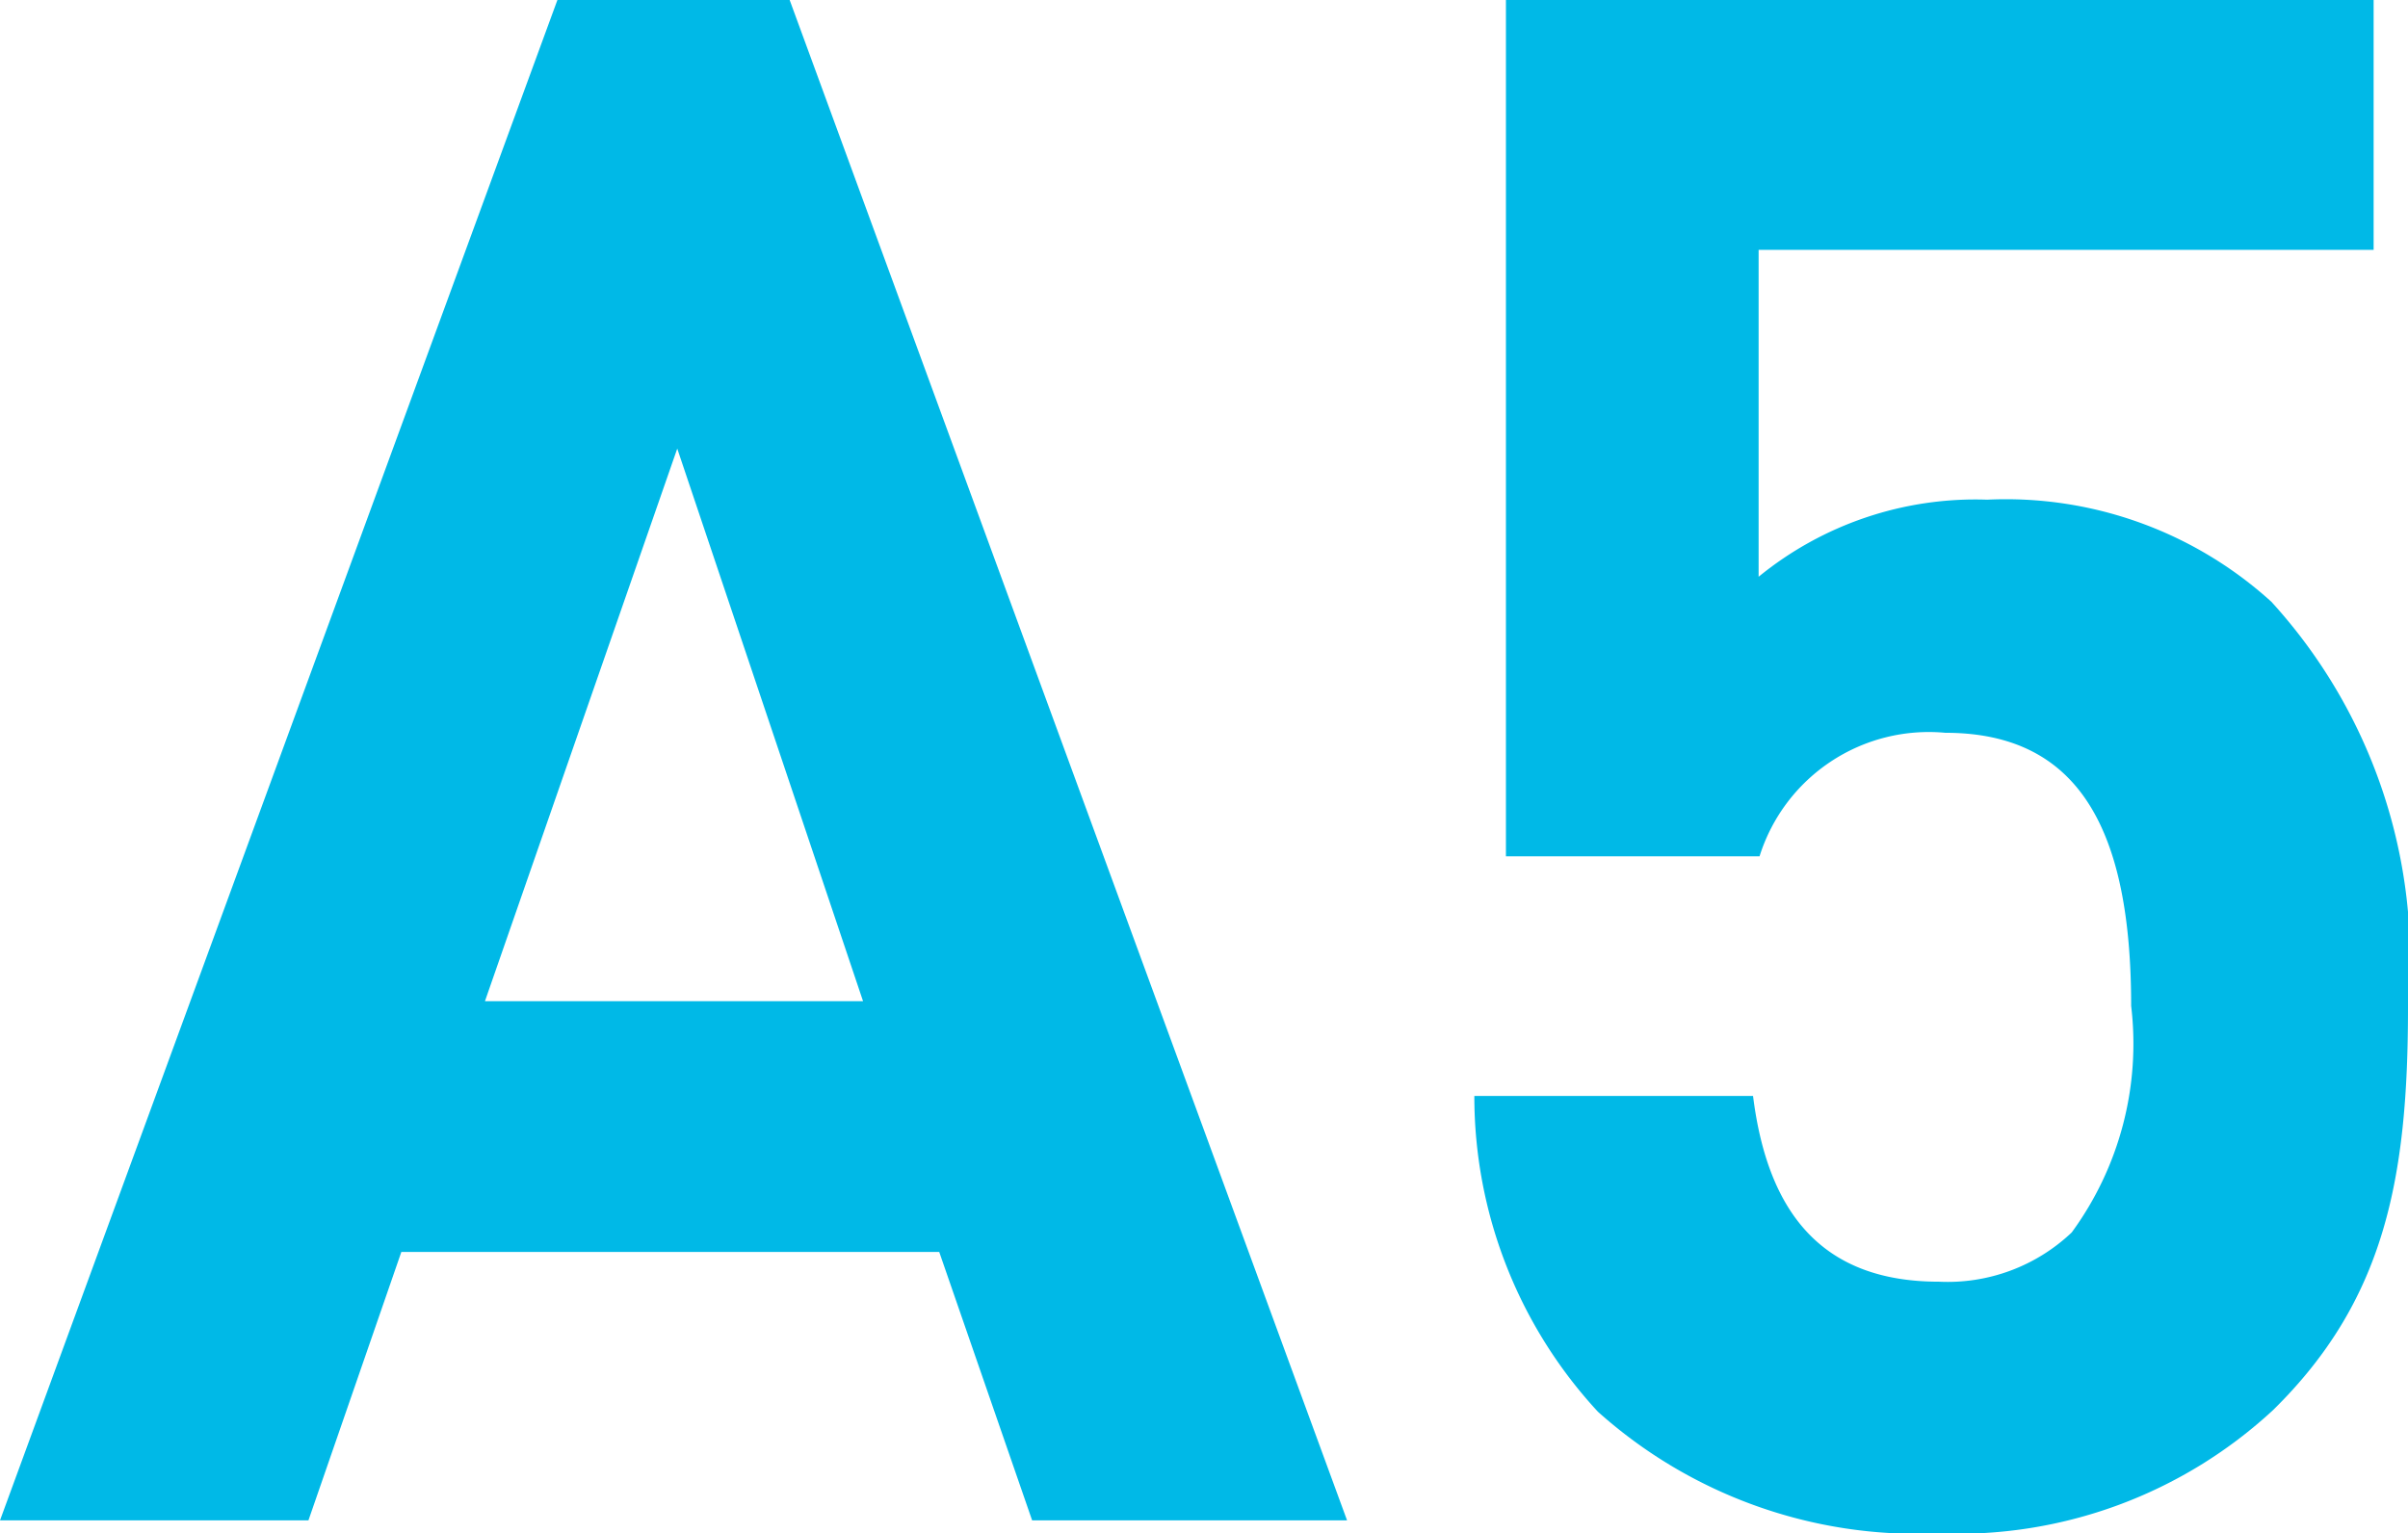 <svg xmlns="http://www.w3.org/2000/svg" viewBox="0 0 25.92 16.51"><defs><style>.cls-1{fill:#00b9e7;}</style></defs><g id="レイヤー_2" data-name="レイヤー 2"><g id="text"><path class="cls-1" d="M11.11,16.37l-1-2.89H4.32l-1,2.89H0L6,0h2.5l6,16.37ZM7.29,4.83,5.22,10.78H9.29Z"/><path class="cls-1" d="M24.47,15.18a5,5,0,0,1-3.61,1.33A5.15,5.15,0,0,1,17.2,15.2a5,5,0,0,1-1.33-3.4h3c.16,1.28.76,2,2,2a1.94,1.94,0,0,0,1.43-.53,3.44,3.44,0,0,0,.64-2.44c0-1.88-.55-2.94-2-2.94a1.91,1.91,0,0,0-2,1.33H16.21V0h9.34V2.69H18.93V6.21a3.69,3.69,0,0,1,2.46-.83,4.25,4.25,0,0,1,3.06,1.1,5.72,5.72,0,0,1,1.47,4.37C25.92,12.69,25.67,14,24.47,15.18Z"/></g></g></svg>